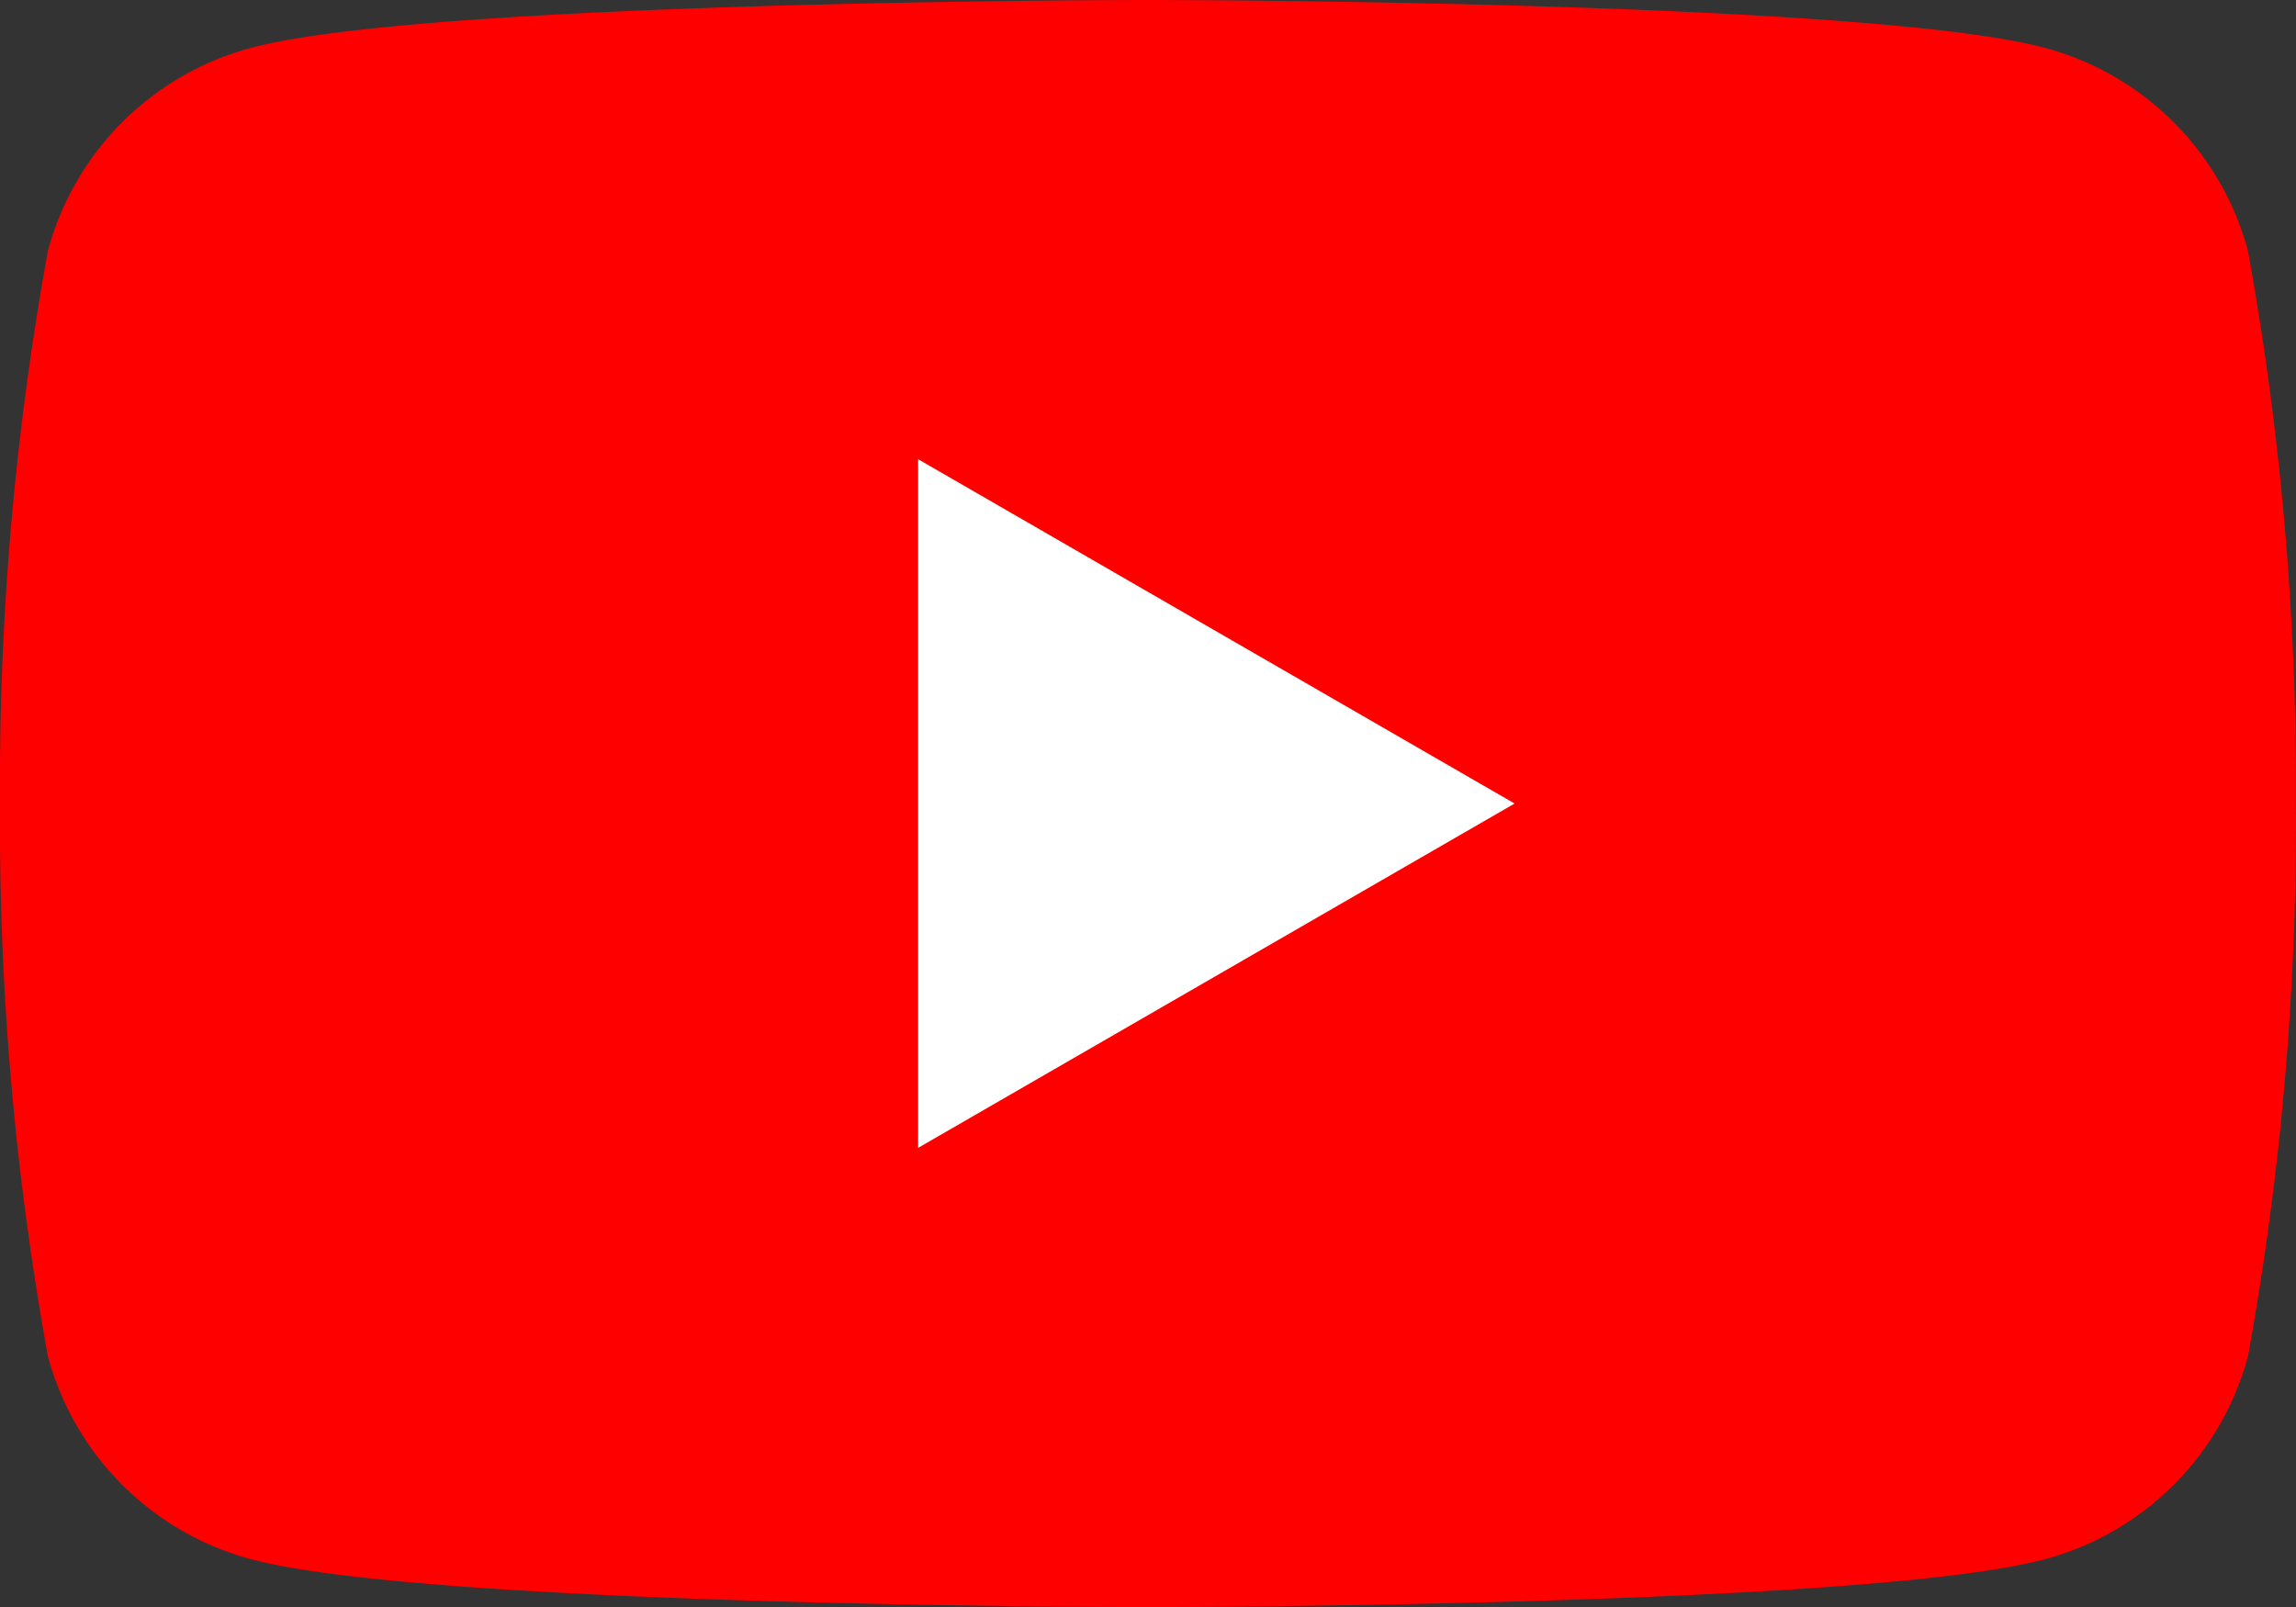 <svg id="YouTube_full-color_icon__2017_" data-name="YouTube_full-color_icon_(2017)" xmlns="http://www.w3.org/2000/svg" width="33.57" height="23.5" viewBox="0 0 33.57 23.5">
  <rect x="0" y="0" width="33.57" height="23.5" fill="#333333" stroke="none"/>
  <g id="Gruppe_109258" data-name="Gruppe 109258">
    <path id="Pfad_27832" data-name="Pfad 27832" d="M32.868,3.67A4.2,4.2,0,0,0,29.9.7C27.283,0,16.785,0,16.785,0S6.287,0,3.67.7A4.2,4.2,0,0,0,.7,3.67,43.655,43.655,0,0,0,0,11.75a43.656,43.656,0,0,0,.7,8.08A4.2,4.2,0,0,0,3.67,22.8c2.617.7,13.115.7,13.115.7s10.5,0,13.115-.7a4.2,4.2,0,0,0,2.968-2.968,43.653,43.653,0,0,0,.7-8.08A43.913,43.913,0,0,0,32.868,3.67Z" fill="red"/>
    <path id="Pfad_27833" data-name="Pfad 27833" d="M11.425,15.785l8.721-5.035L11.425,5.715Z" transform="translate(1.999 1)" fill="#fff"/>
  </g>
</svg>

